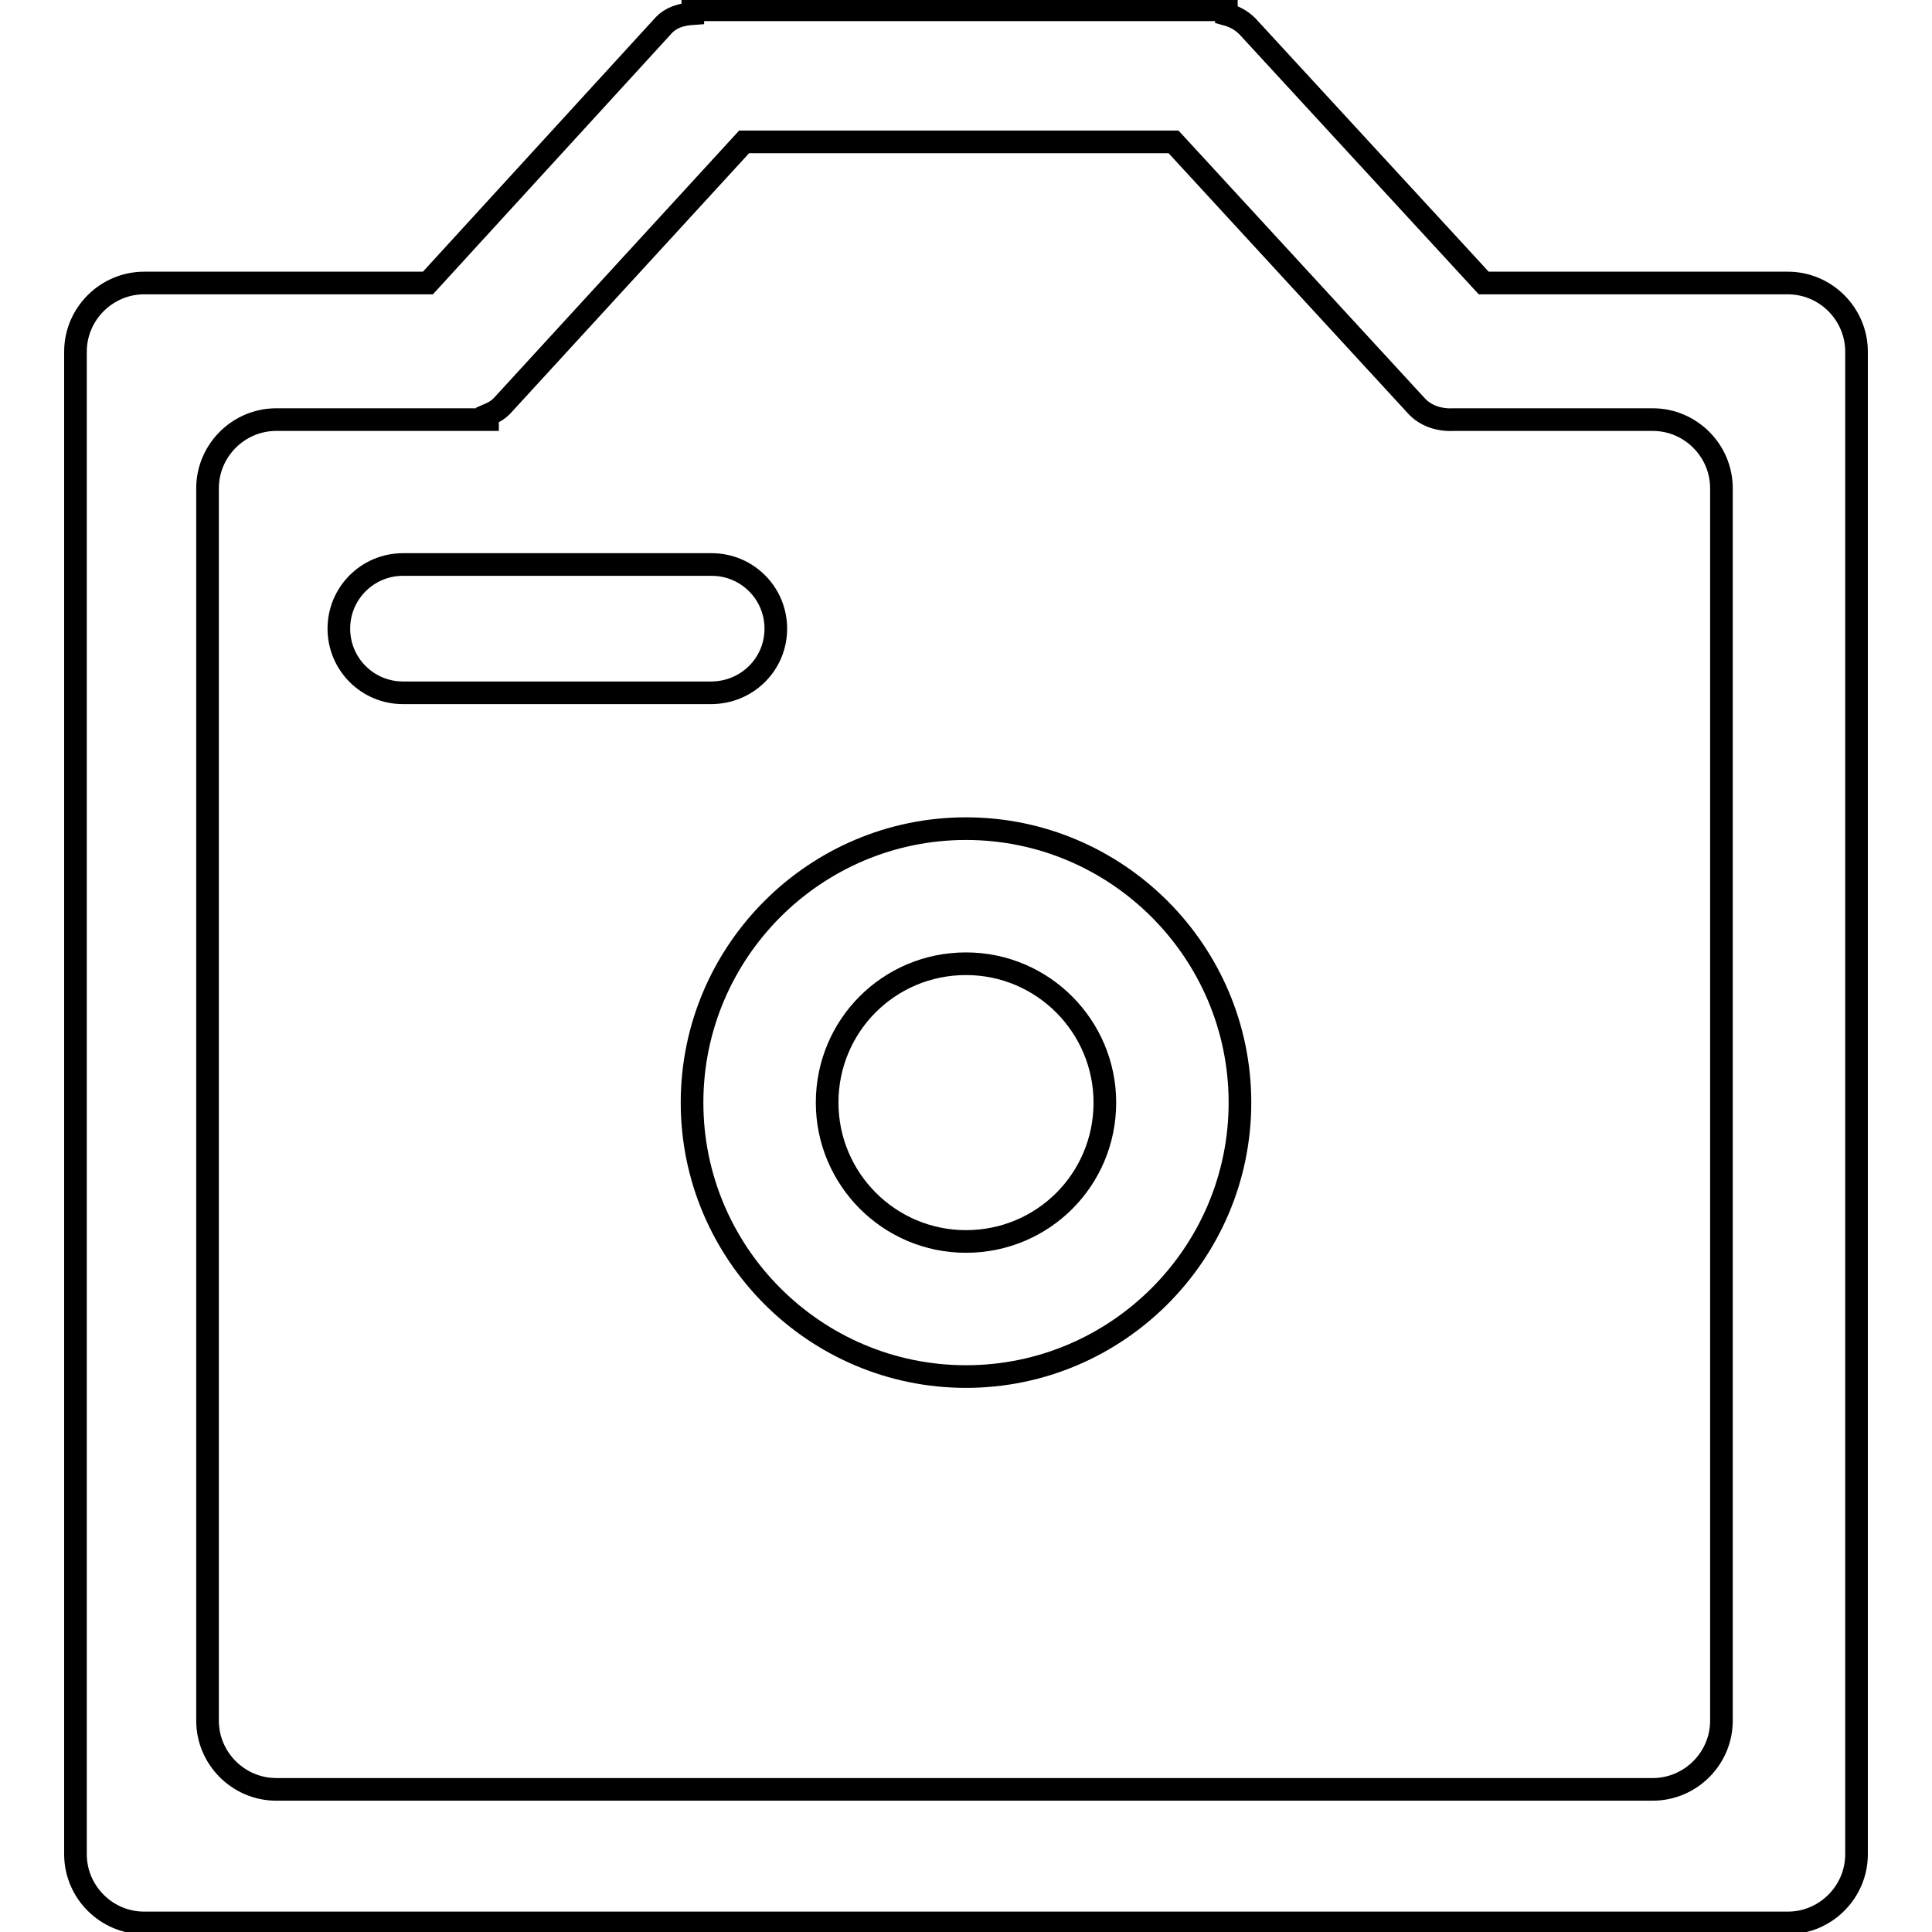 <?xml version="1.0" encoding="utf-8"?>
<!-- Svg Vector Icons : http://www.onlinewebfonts.com/icon -->
<!DOCTYPE svg PUBLIC "-//W3C//DTD SVG 1.1//EN" "http://www.w3.org/Graphics/SVG/1.1/DTD/svg11.dtd">
<svg version="1.1" xmlns="http://www.w3.org/2000/svg" xmlns:xlink="http://www.w3.org/1999/xlink" x="0px" y="0px" viewBox="0 0 256 256" enable-background="new 0 0 256 256" xml:space="preserve">
<g><g><path stroke-width="3" fill-opacity="0" stroke="#000000"  d="M246,46.6c0-5-4.1-9.1-9.1-9.1h-40.3l-31.3-34c-0.8-0.8-1.7-1.3-2.8-1.6V1.3H91.8v0.5c-1.5,0.1-2.9,0.5-3.9,1.6L56.7,37.5H19.1c-5,0-9.1,4.1-9.1,9.1v199.1c0,5,4.1,9.1,9.1,9.1h217.8c5,0,9.1-4.1,9.1-9.1V46.6z M36.6,237.1c-5,0-9.1-4.1-9.1-9.1V64.7c0-5,4.1-9.1,9.1-9.1h28v-0.6c0.7-0.3,1.3-0.6,1.9-1.2l32.1-35h56.9l32.2,35c1.2,1.3,3,1.9,4.9,1.8l0,0h0.1c0.1,0,0.2,0,0.3,0h26c5,0,9.1,4.1,9.1,9.1V228c0,5-4.1,9.1-9.1,9.1H36.6z"/><path stroke-width="3" fill-opacity="0" stroke="#000000"  d="M102.8,83.3c0-4.7-3.8-8.5-8.5-8.5H53.4c-4.7,0-8.5,3.8-8.5,8.5s3.8,8.5,8.5,8.5h40.8C99,91.8,102.8,88,102.8,83.3z"/><path stroke-width="3" fill-opacity="0" stroke="#000000"  d="M128,109.8c-20,0-36.3,16.3-36.3,36.3s16.3,36.3,36.3,36.3c20,0,36.3-16.3,36.3-36.3S148,109.8,128,109.8z M128,164.5c-10.2,0-18.4-8.3-18.4-18.4c0-10.2,8.2-18.4,18.4-18.4c10.2,0,18.4,8.3,18.4,18.4C146.4,156.3,138.2,164.5,128,164.5z"/></g></g>
</svg>